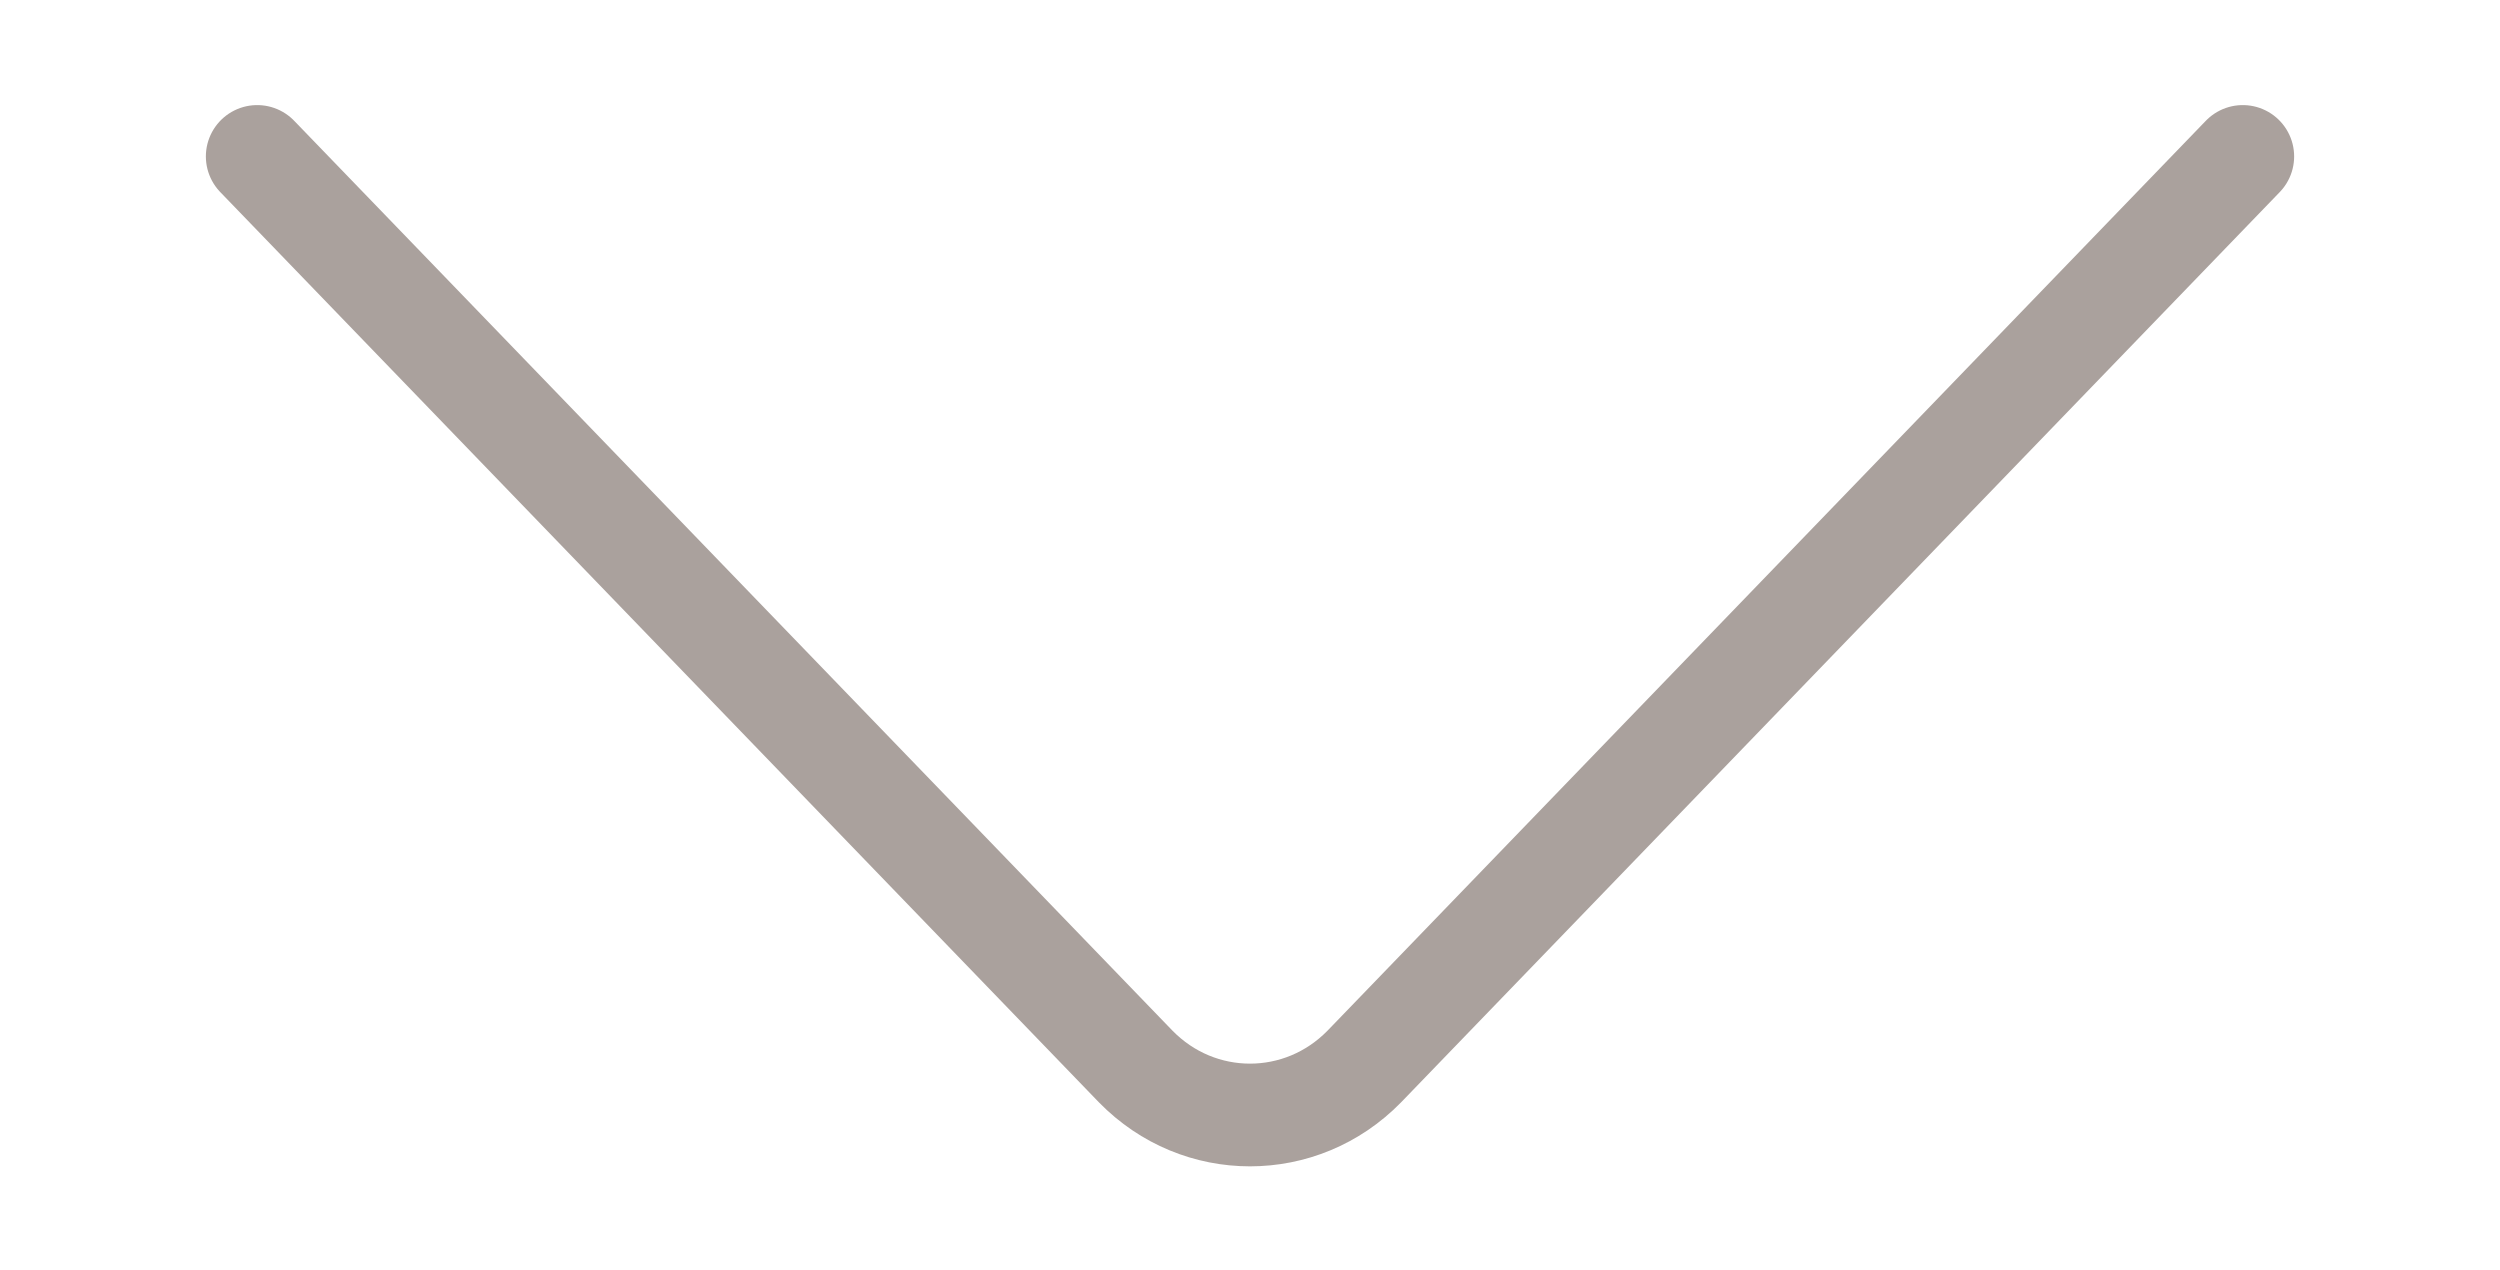 <?xml version="1.0" encoding="utf-8"?>
<!-- Generator: Adobe Illustrator 23.0.3, SVG Export Plug-In . SVG Version: 6.00 Build 0)  -->
<svg version="1.1" id="Calque_1" xmlns="http://www.w3.org/2000/svg" xmlns:xlink="http://www.w3.org/1999/xlink" x="0px" y="0px"
	 viewBox="0 0 166.2 84.4" style="enable-background:new 0 0 166.2 84.4;" xml:space="preserve">
<style type="text/css">
	.st0{fill:none;stroke:#AAA19D;stroke-width:6.828;stroke-linecap:round;stroke-miterlimit:10;}
</style>
<path class="st0" d="M17.1,10.4l58.4,60.5c4.2,4.3,11,4.3,15.2,0l58.4-60.5"/>
</svg>
